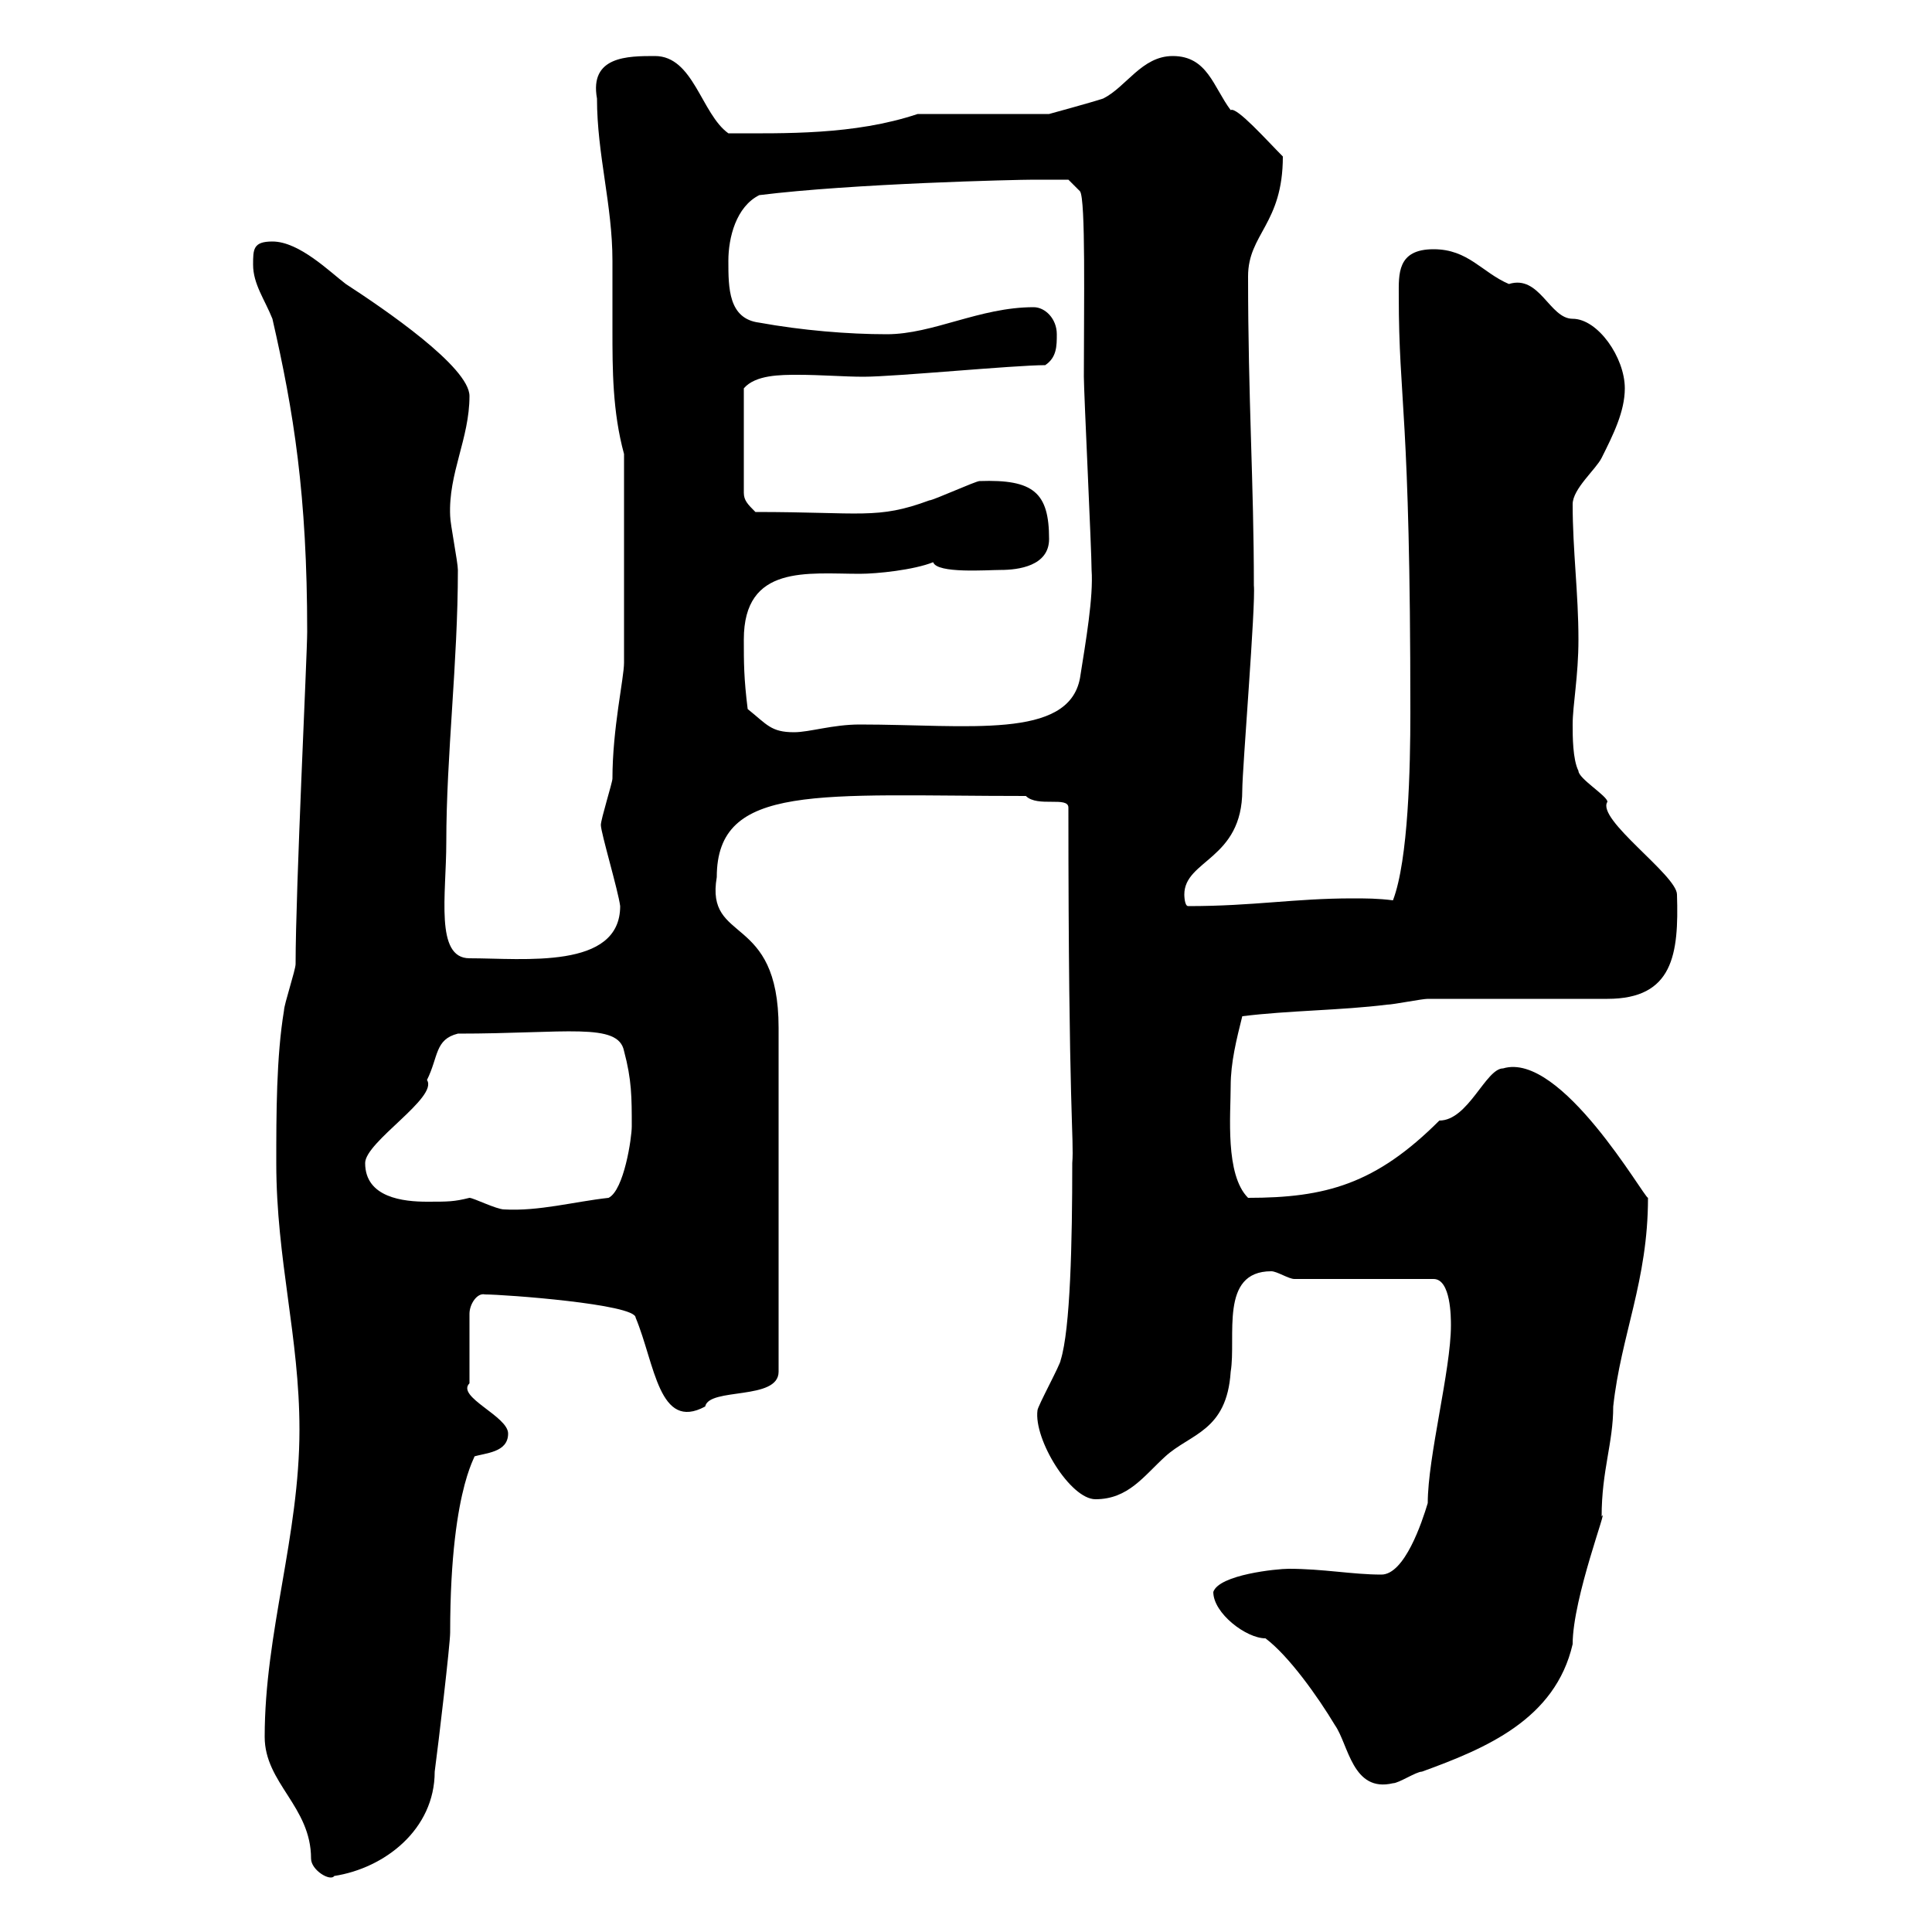 <svg xmlns="http://www.w3.org/2000/svg" xmlns:xlink="http://www.w3.org/1999/xlink" width="300" height="300"><path d="M41.10 269.70C41.10 276.90 48.30 280.50 48.30 288.60C48.30 290.40 51.30 292.20 51.90 291.30C59.70 290.10 67.50 284.10 67.50 275.10C68.10 270.60 69.90 255.30 69.90 253.50C69.90 229.50 74.70 225.30 73.50 226.20C75.30 225.60 78.90 225.60 78.90 222.60C78.90 219.90 70.80 216.90 72.90 214.80L72.90 204C72.90 202.50 74.10 200.70 75.30 201C78.30 201 98.70 202.50 98.70 204.60C101.70 211.80 102.30 222.30 109.50 218.40C110.10 215.40 120.90 217.50 120.90 213L120.90 159.60C120.90 141.60 109.50 146.70 111.30 136.20C111.30 121.50 127.20 123.60 159.30 123.60C161.10 125.40 165.90 123.60 165.90 125.40C165.90 173.40 166.80 176.70 166.50 180.60C166.50 192.90 166.20 206.40 164.70 211.20C164.70 211.80 161.10 218.40 161.10 219C160.50 223.50 166.20 232.80 170.10 232.80C175.20 232.80 177.60 229.20 180.90 226.20C184.80 222.60 190.50 222.30 191.10 213C192 207.60 189.30 197.40 197.40 197.40C198.30 197.40 200.10 198.60 201 198.60L222.60 198.60C225.30 198.60 225.30 204.60 225.30 205.80C225.30 212.70 221.70 226.20 221.70 233.40C220.80 236.40 218.10 244.50 214.50 244.50C210 244.50 205.50 243.60 200.10 243.60C198.30 243.60 189.30 244.50 188.40 247.20C188.40 250.50 193.50 254.40 196.50 254.40C200.10 257.10 204.60 263.40 207.30 267.90C209.40 270.90 210 278.40 216.30 276.90C217.20 276.90 219.90 275.10 220.80 275.10C230.70 271.50 241.50 267 244.20 255.30C244.20 248.10 249.90 233.40 248.70 235.50C248.70 228.30 250.50 224.10 250.50 218.40C251.70 207.30 255.90 198.90 255.90 186C255.30 186 242.40 163.20 233.40 165.90C230.70 165.90 228 174 223.50 174C213.60 183.90 205.80 186 193.80 186C190.20 182.40 191.10 173.10 191.10 168.60C191.10 165 192 161.40 192.90 157.80C200.10 156.90 208.20 156.90 215.40 156C216.30 156 220.80 155.10 221.70 155.10C226.20 155.10 245.10 155.10 249.60 155.10C259.80 155.10 260.70 148.20 260.40 138.90C260.40 135.90 247.80 127.20 249.60 124.50C249.60 123.60 245.10 120.90 245.10 119.70C244.20 117.90 244.20 114.30 244.20 112.50C244.20 109.50 245.10 105 245.10 99.30C245.10 92.10 244.20 85.50 244.20 78.30C244.20 75.90 247.80 72.90 248.70 71.10C250.50 67.50 252.30 63.90 252.30 60.30C252.30 55.50 248.10 49.50 244.20 49.50C240.60 49.50 239.10 42.60 234.30 44.10C230.10 42.30 228 38.70 222.60 38.70C216.90 38.70 217.20 42.60 217.20 45.90C217.20 62.70 219 63.30 219 110.70C219 119.10 218.70 133.50 216.30 139.80C213.90 139.50 212.10 139.50 210 139.50C201 139.50 194.70 140.70 184.50 140.70C183.90 140.70 183.90 138.90 183.90 138.90C183.90 133.50 192.90 133.50 192.90 122.70C192.90 119.40 195 93.90 194.70 90.90C194.70 75 193.80 62.10 193.80 42.90C193.80 36.30 199.20 34.80 199.20 24.30C196.80 21.90 192 16.50 191.10 17.10C188.40 13.50 187.50 8.70 182.10 8.70C177.30 8.70 174.90 13.50 171.30 15.30C169.50 15.90 162.90 17.70 162.90 17.70L142.50 17.70C132.60 21 121.80 20.70 113.10 20.70C108.90 17.70 107.70 8.70 101.70 8.70C97.50 8.70 91.50 8.70 92.70 15.30C92.70 24 95.10 31.80 95.10 40.50C95.10 44.10 95.10 47.70 95.10 51.30C95.10 57.30 95.10 63.90 96.90 70.50L96.90 102.90C96.90 105.30 95.10 113.10 95.10 120.90C95.10 121.50 93.30 127.20 93.30 128.10C93.30 129.30 96 138.30 96.30 140.70C96.30 150.60 81.30 148.80 72.90 148.80C67.50 148.80 69.30 138.90 69.30 130.80C69.30 117.30 71.10 102.90 71.10 88.50C71.10 87.30 69.90 81.30 69.90 80.10C69.60 73.50 72.90 68.10 72.90 61.50C72.90 57 59.70 48 53.70 44.10C51.30 42.30 46.50 37.50 42.30 37.50C39.30 37.50 39.30 38.70 39.30 41.10C39.30 44.10 41.10 46.50 42.30 49.50C45.60 63.90 47.70 76.80 47.70 98.10C47.70 101.70 45.90 138 45.90 149.70C45.90 150.60 44.10 156 44.10 156.90C42.90 164.10 42.90 173.10 42.90 180.60C42.90 195.60 46.50 207.60 46.50 222C46.50 238.50 41.10 253.50 41.10 269.70ZM72.90 186C70.50 186.60 69.60 186.60 66.30 186.60C62.70 186.60 56.70 186 56.70 180.60C56.70 177.30 68.10 170.40 66.30 167.70C68.10 164.10 67.50 161.40 71.10 160.50C87.90 160.50 96 158.70 96.90 163.20C98.10 167.70 98.10 170.40 98.10 174.90C98.10 176.70 96.90 184.80 94.50 186C89.10 186.60 83.70 188.10 78.30 187.80C77.10 187.80 73.50 186 72.90 186ZM116.10 110.10C115.50 105.30 115.50 102.90 115.50 99.30C115.50 87.60 125.40 89.10 133.50 89.10C136.20 89.10 141.90 88.50 144.90 87.30C145.50 89.10 153.30 88.50 155.40 88.50C158.10 88.50 162.90 87.90 162.90 83.70C162.90 76.50 160.50 74.40 152.10 74.70C151.50 74.70 144.90 77.70 144.30 77.70C136.20 80.70 133.80 79.50 117.30 79.50C116.10 78.30 115.50 77.70 115.50 76.50L115.50 60.30C117.30 58.20 121.20 58.20 123.90 58.20C127.50 58.20 131.10 58.50 134.10 58.50C138.90 58.50 157.50 56.70 162.30 56.70C164.10 55.50 164.10 53.70 164.10 51.90C164.10 49.50 162.30 47.70 160.50 47.70C152.10 47.70 144.90 51.90 137.70 51.90C131.70 51.90 124.50 51.30 117.90 50.10C113.10 49.50 113.10 44.70 113.10 40.50C113.10 36.90 114.30 32.10 117.90 30.30C132.30 28.50 157.80 27.90 160.50 27.90C162.30 27.90 165.90 27.90 165.90 27.90L167.70 29.70C168.60 30.90 168.30 47.40 168.30 58.50C168.30 60.90 169.50 85.50 169.50 88.50C169.80 92.70 168.60 99.60 167.70 105.30C165.90 114.90 150.30 112.50 133.50 112.50C129.30 112.50 125.70 113.70 123.30 113.70C119.70 113.70 119.10 112.50 116.10 110.10Z"/></svg>